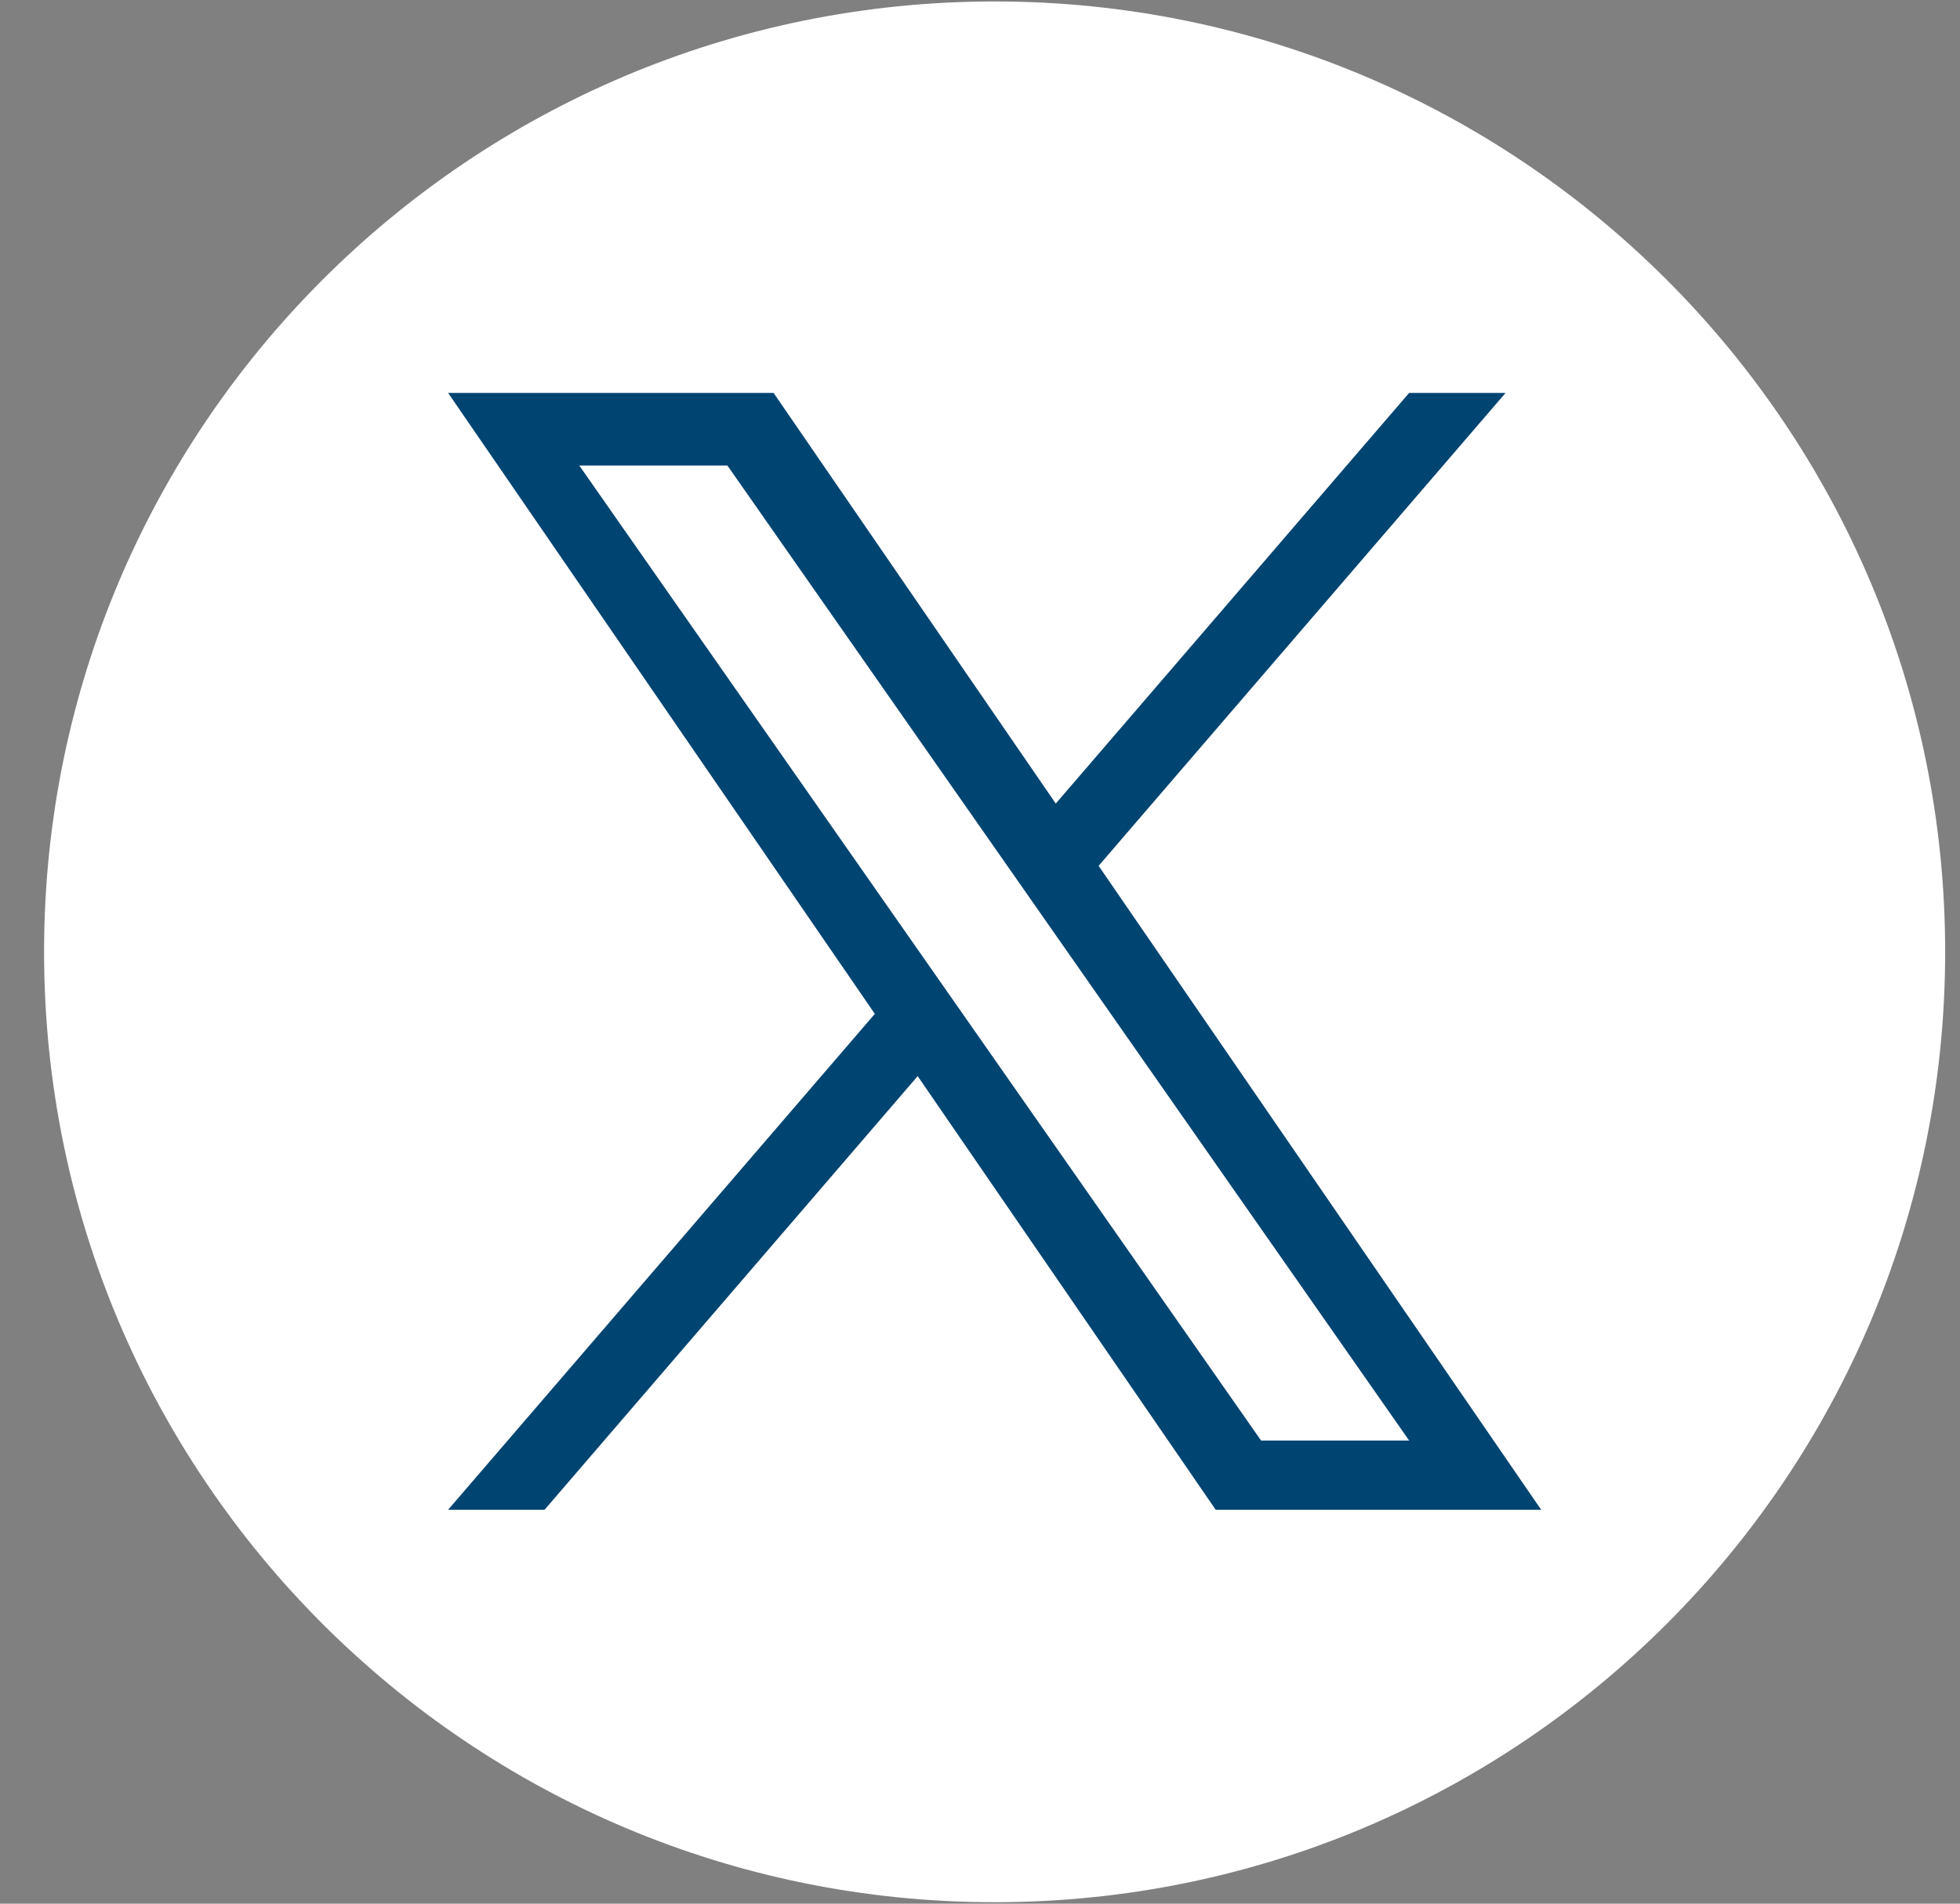 <svg width="35" height="34" viewBox="0 0 35 34" fill="none" xmlns="http://www.w3.org/2000/svg">
<rect x="0" y="0" width="35" height="34" fill="#808080" stroke="none"/>
<path d="M17.761 0.026C8.387 0.026 0.787 7.626 0.787 17C0.787 26.374 8.387 33.974 17.761 33.974C27.135 33.974 34.735 26.374 34.735 17C34.735 7.626 27.135 0.026 17.761 0.026Z" fill="white"/>
<path d="M19.618 15.464L26.885 7.018H25.163L18.853 14.352L13.814 7.018H8.002L15.622 18.108L8.002 26.965H9.724L16.387 19.22L21.709 26.965H27.521L19.618 15.464H19.618ZM10.344 8.314H12.989L25.163 25.728H22.519L10.344 8.314Z" fill="#004472"/>
</svg>
